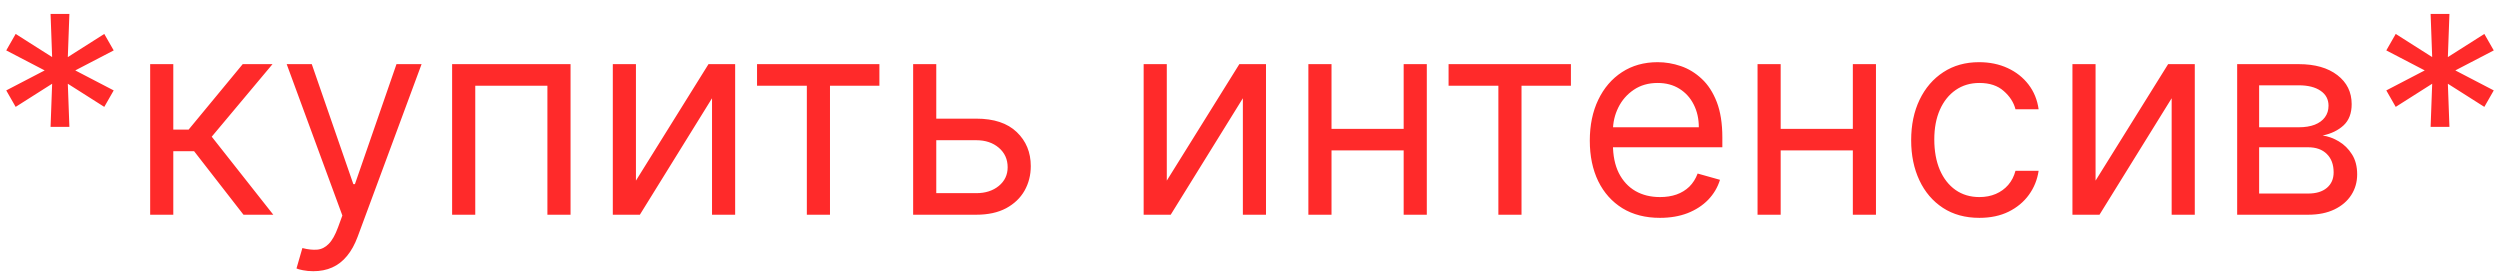 <?xml version="1.0" encoding="UTF-8"?> <svg xmlns="http://www.w3.org/2000/svg" width="163" height="18" viewBox="0 0 163 18" fill="none"><path d="M3.297 8.273L3.399 5.46L1.021 6.969L0.407 5.895L2.913 4.591L0.407 3.287L1.021 2.213L3.399 3.722L3.297 0.909H4.524L4.422 3.722L6.799 2.213L7.413 3.287L4.907 4.591L7.413 5.895L6.799 6.969L4.422 5.46L4.524 8.273H3.297ZM9.791 14V4.182H11.299V8.452H12.296L15.825 4.182H17.768L13.805 8.912L17.819 14H15.876L12.655 9.858H11.299V14H9.791ZM20.43 17.682C20.175 17.682 19.947 17.66 19.746 17.618C19.546 17.579 19.408 17.541 19.331 17.503L19.715 16.173C20.081 16.267 20.405 16.301 20.686 16.276C20.967 16.25 21.217 16.124 21.434 15.898C21.655 15.677 21.858 15.317 22.041 14.818L22.322 14.051L18.692 4.182H20.328L23.038 12.006H23.141L25.851 4.182H27.487L23.32 15.432C23.132 15.939 22.9 16.359 22.623 16.691C22.346 17.028 22.024 17.277 21.658 17.439C21.296 17.601 20.886 17.682 20.43 17.682ZM29.478 14V4.182H37.2V14H35.691V5.588H30.987V14H29.478ZM41.463 11.776L46.194 4.182H47.932V14H46.424V6.406L41.719 14H39.955V4.182H41.463V11.776ZM49.359 5.588V4.182H57.337V5.588H54.115V14H52.606V5.588H49.359ZM60.841 7.736H63.653C64.804 7.736 65.684 8.028 66.293 8.612C66.903 9.195 67.207 9.935 67.207 10.829C67.207 11.418 67.071 11.952 66.798 12.434C66.526 12.911 66.125 13.293 65.597 13.578C65.068 13.859 64.421 14 63.653 14H59.537V4.182H61.045V12.594H63.653C64.25 12.594 64.74 12.436 65.124 12.121C65.507 11.805 65.699 11.401 65.699 10.906C65.699 10.386 65.507 9.962 65.124 9.634C64.74 9.306 64.25 9.142 63.653 9.142H60.841V7.736ZM76.075 11.776L80.805 4.182H82.543V14H81.035V6.406L76.33 14H74.566V4.182H76.075V11.776ZM91.877 8.401V9.807H86.457V8.401H91.877ZM86.815 4.182V14H85.306V4.182H86.815ZM93.028 4.182V14H91.519V4.182H93.028ZM94.447 5.588V4.182H102.424V5.588H99.203V14H97.694V5.588H94.447ZM108.232 14.204C107.286 14.204 106.469 13.996 105.783 13.578C105.102 13.156 104.575 12.568 104.205 11.814C103.838 11.055 103.655 10.173 103.655 9.168C103.655 8.162 103.838 7.276 104.205 6.509C104.575 5.737 105.091 5.136 105.751 4.706C106.416 4.271 107.192 4.054 108.078 4.054C108.589 4.054 109.094 4.139 109.593 4.31C110.092 4.48 110.545 4.757 110.955 5.141C111.364 5.52 111.69 6.023 111.933 6.649C112.175 7.276 112.297 8.047 112.297 8.963V9.602H104.729V8.298H110.763C110.763 7.744 110.652 7.25 110.43 6.815C110.213 6.381 109.902 6.038 109.497 5.786C109.097 5.535 108.624 5.409 108.078 5.409C107.477 5.409 106.957 5.558 106.518 5.857C106.084 6.151 105.749 6.534 105.515 7.007C105.281 7.48 105.163 7.987 105.163 8.528V9.398C105.163 10.139 105.291 10.768 105.547 11.283C105.807 11.795 106.167 12.185 106.627 12.453C107.087 12.717 107.622 12.849 108.232 12.849C108.628 12.849 108.986 12.794 109.305 12.683C109.629 12.568 109.908 12.398 110.143 12.172C110.377 11.942 110.558 11.656 110.686 11.315L112.143 11.724C111.99 12.219 111.732 12.653 111.37 13.028C111.008 13.399 110.56 13.689 110.028 13.898C109.495 14.102 108.896 14.204 108.232 14.204ZM121.163 8.401V9.807H115.742V8.401H121.163ZM116.1 4.182V14H114.592V4.182H116.1ZM122.313 4.182V14H120.805V4.182H122.313ZM129.057 14.204C128.136 14.204 127.344 13.987 126.679 13.553C126.014 13.118 125.503 12.519 125.145 11.756C124.787 10.994 124.608 10.122 124.608 9.142C124.608 8.145 124.791 7.265 125.158 6.502C125.528 5.735 126.044 5.136 126.705 4.706C127.369 4.271 128.145 4.054 129.031 4.054C129.722 4.054 130.344 4.182 130.898 4.438C131.452 4.693 131.906 5.051 132.259 5.511C132.613 5.972 132.832 6.509 132.918 7.122H131.409C131.294 6.675 131.038 6.278 130.642 5.933C130.25 5.584 129.722 5.409 129.057 5.409C128.469 5.409 127.953 5.562 127.51 5.869C127.071 6.172 126.728 6.6 126.481 7.154C126.238 7.704 126.116 8.349 126.116 9.091C126.116 9.849 126.236 10.51 126.474 11.072C126.717 11.635 127.058 12.072 127.497 12.383C127.94 12.694 128.46 12.849 129.057 12.849C129.449 12.849 129.805 12.781 130.124 12.645C130.444 12.508 130.714 12.312 130.936 12.057C131.158 11.801 131.315 11.494 131.409 11.136H132.918C132.832 11.716 132.621 12.238 132.285 12.702C131.952 13.163 131.511 13.529 130.962 13.802C130.416 14.07 129.781 14.204 129.057 14.204ZM136.631 11.776L141.362 4.182H143.1V14H141.592V6.406L136.887 14H135.123V4.182H136.631V11.776ZM145.863 14V4.182H149.877C150.934 4.182 151.774 4.42 152.396 4.898C153.018 5.375 153.329 6.006 153.329 6.79C153.329 7.386 153.152 7.849 152.798 8.177C152.445 8.501 151.991 8.72 151.437 8.835C151.799 8.886 152.151 9.014 152.492 9.219C152.837 9.423 153.122 9.705 153.348 10.062C153.574 10.416 153.687 10.851 153.687 11.367C153.687 11.869 153.559 12.319 153.303 12.715C153.048 13.111 152.681 13.425 152.204 13.655C151.727 13.885 151.156 14 150.491 14H145.863ZM147.295 12.619H150.491C151.011 12.619 151.418 12.496 151.712 12.249C152.006 12.001 152.153 11.665 152.153 11.239C152.153 10.732 152.006 10.333 151.712 10.043C151.418 9.749 151.011 9.602 150.491 9.602H147.295V12.619ZM147.295 8.298H149.877C150.282 8.298 150.629 8.243 150.919 8.132C151.209 8.017 151.431 7.855 151.584 7.646C151.742 7.433 151.82 7.182 151.82 6.892C151.82 6.479 151.648 6.155 151.303 5.92C150.958 5.682 150.482 5.562 149.877 5.562H147.295V8.298ZM158.476 8.273L158.578 5.46L156.201 6.969L155.587 5.895L158.093 4.591L155.587 3.287L156.201 2.213L158.578 3.722L158.476 0.909H159.703L159.601 3.722L161.979 2.213L162.593 3.287L160.087 4.591L162.593 5.895L161.979 6.969L159.601 5.46L159.703 8.273H158.476Z" fill="#FF2A2A"></path></svg> 